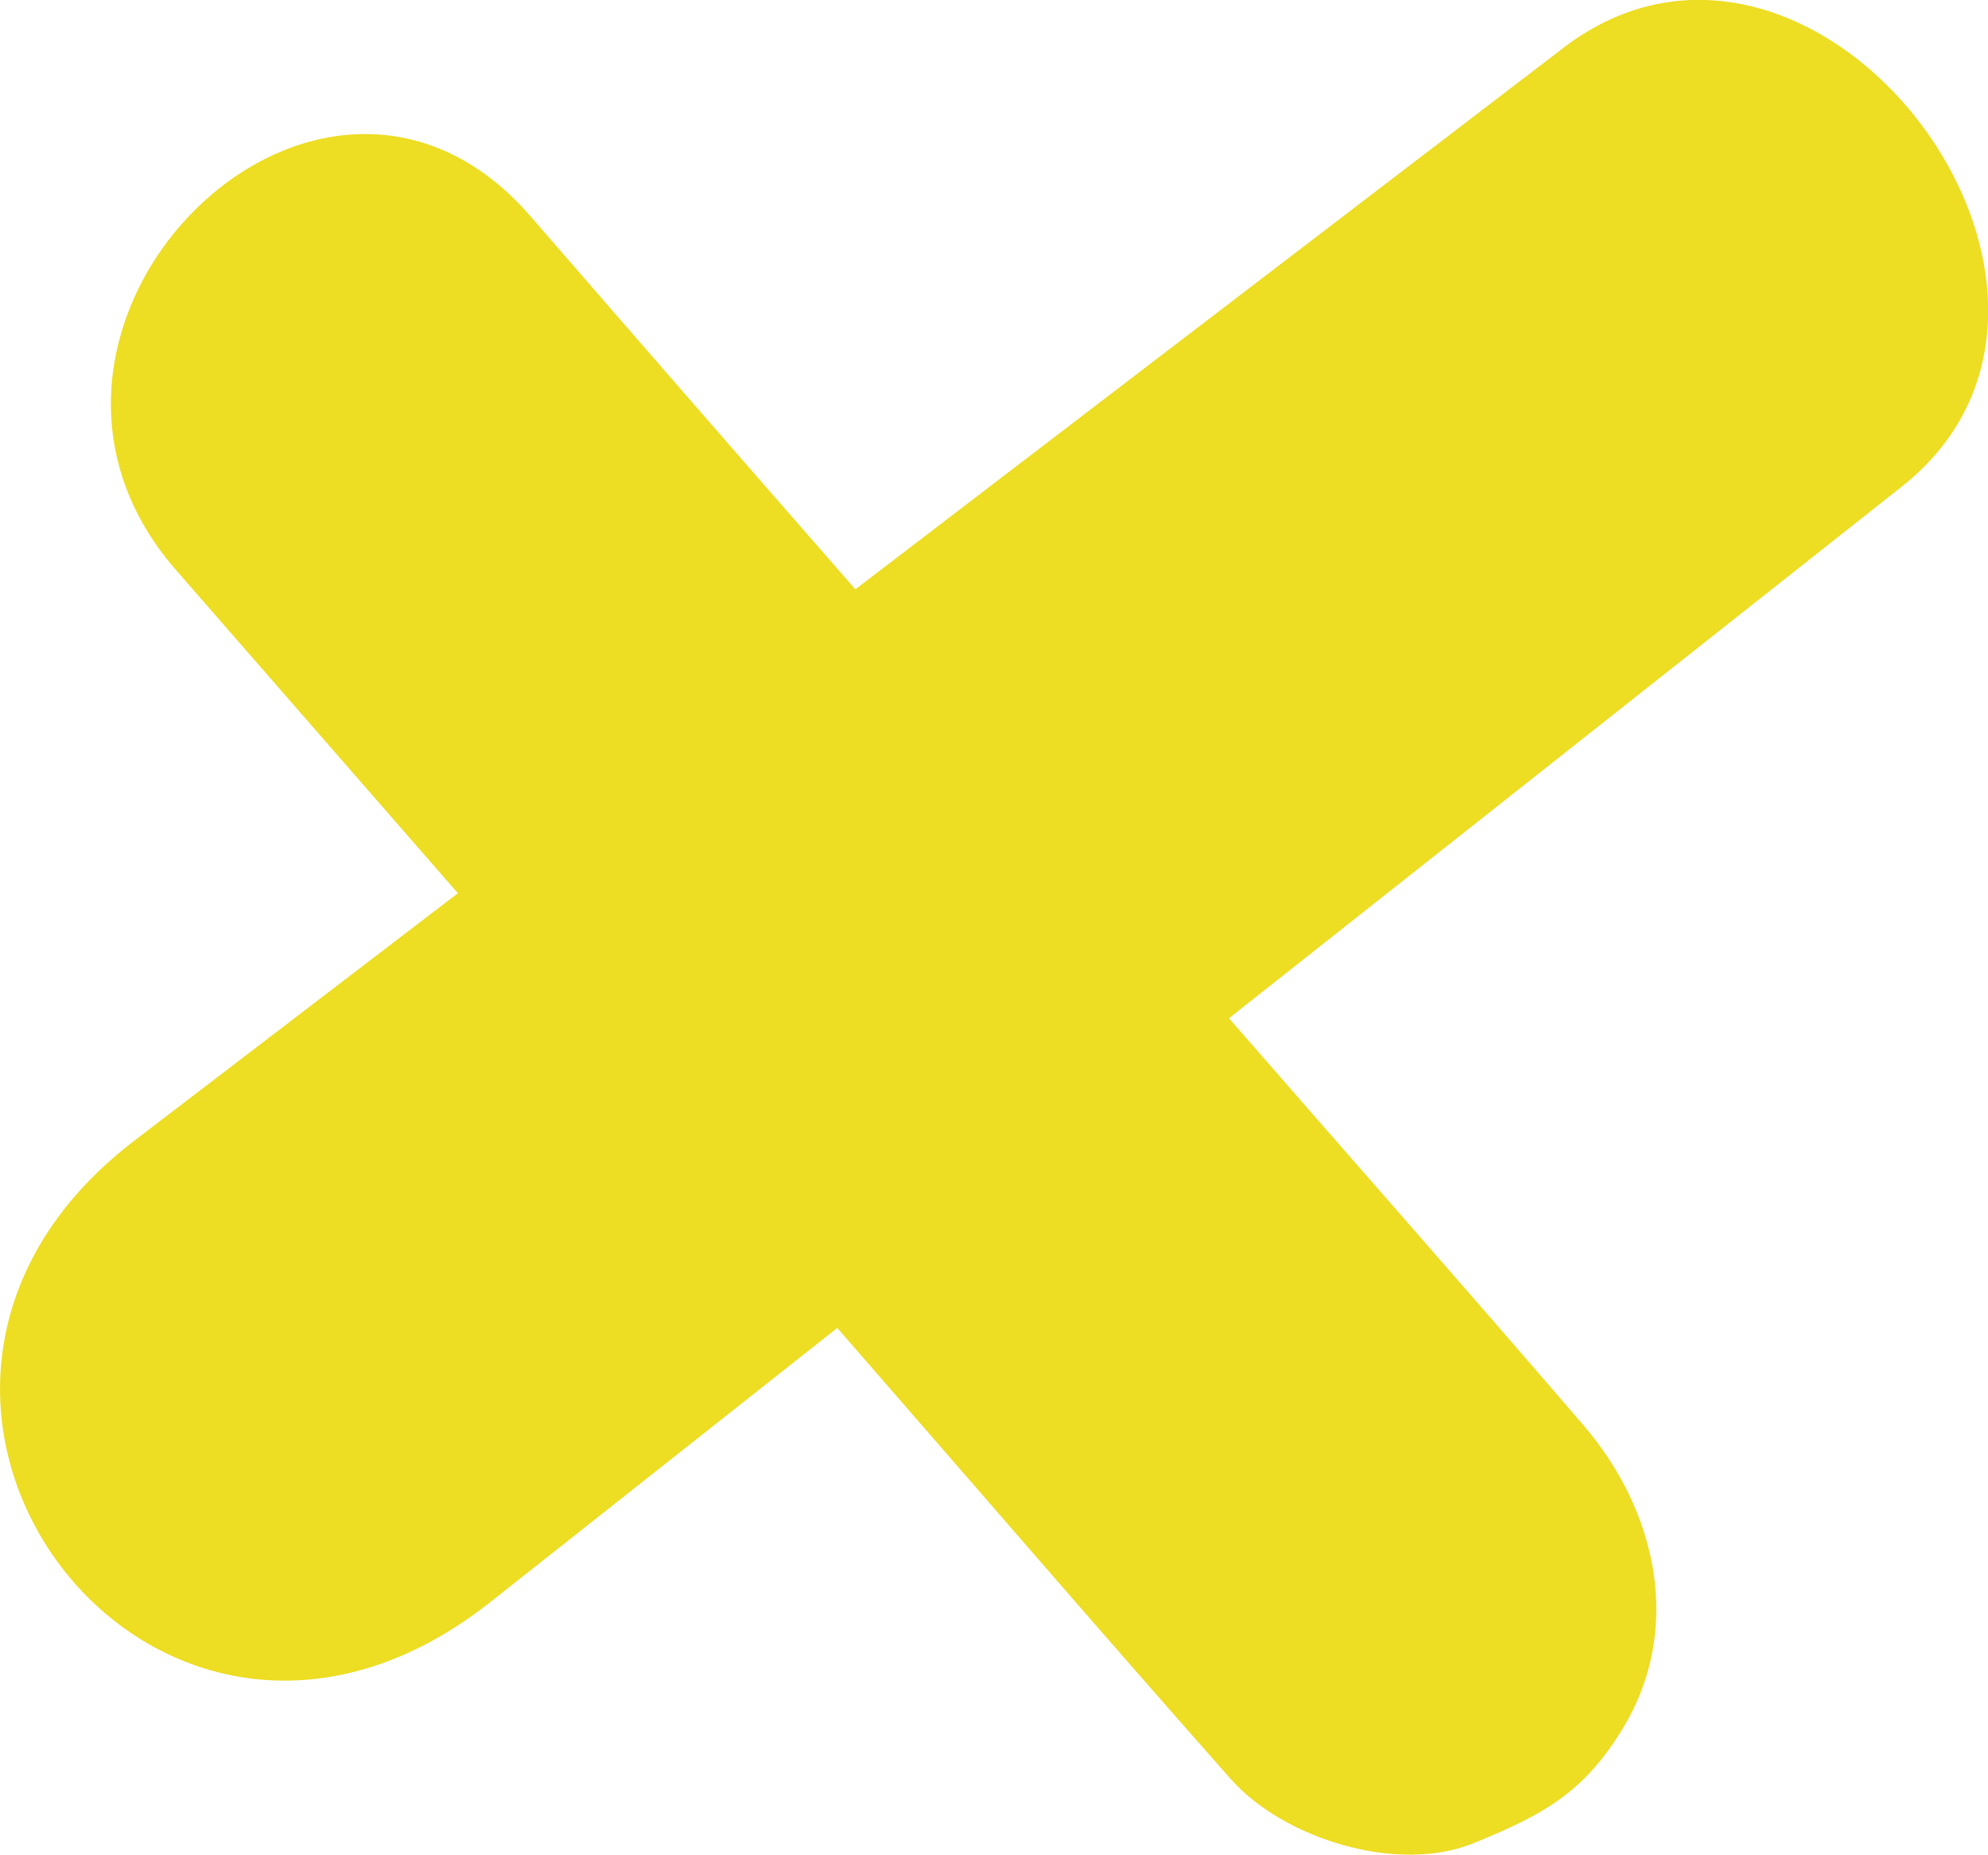 <svg xmlns="http://www.w3.org/2000/svg" width="83.098" height="77.533" viewBox="0 0 83.098 77.533"><path id="Trazado_7921" data-name="Trazado 7921" d="M476.1,184.517q-14.8,11.313-29.585,22.626-6.82-7.8-13.6-15.619c-8.87-10.177-23.628,4.684-14.805,14.805Q424,213.09,429.9,219.848q-6.762,5.174-13.524,10.344c-13.965,10.679.84,30.386,14.882,19.288q7.25-5.727,14.5-11.459c5.481,6.286,10.919,12.607,16.446,18.855,2.211,2.5,6.972,3.985,10.156,2.683,2.9-1.183,4.6-2.1,6.235-4.8,2.554-4.2,1.38-9.14-1.628-12.65-4.907-5.712-9.89-11.356-14.835-17.034q14.058-11.113,28.119-22.223c10.289-8.133-3.6-26.405-14.15-18.34" transform="translate(-410.761 -182.507)" fill="#eddd23"></path></svg>